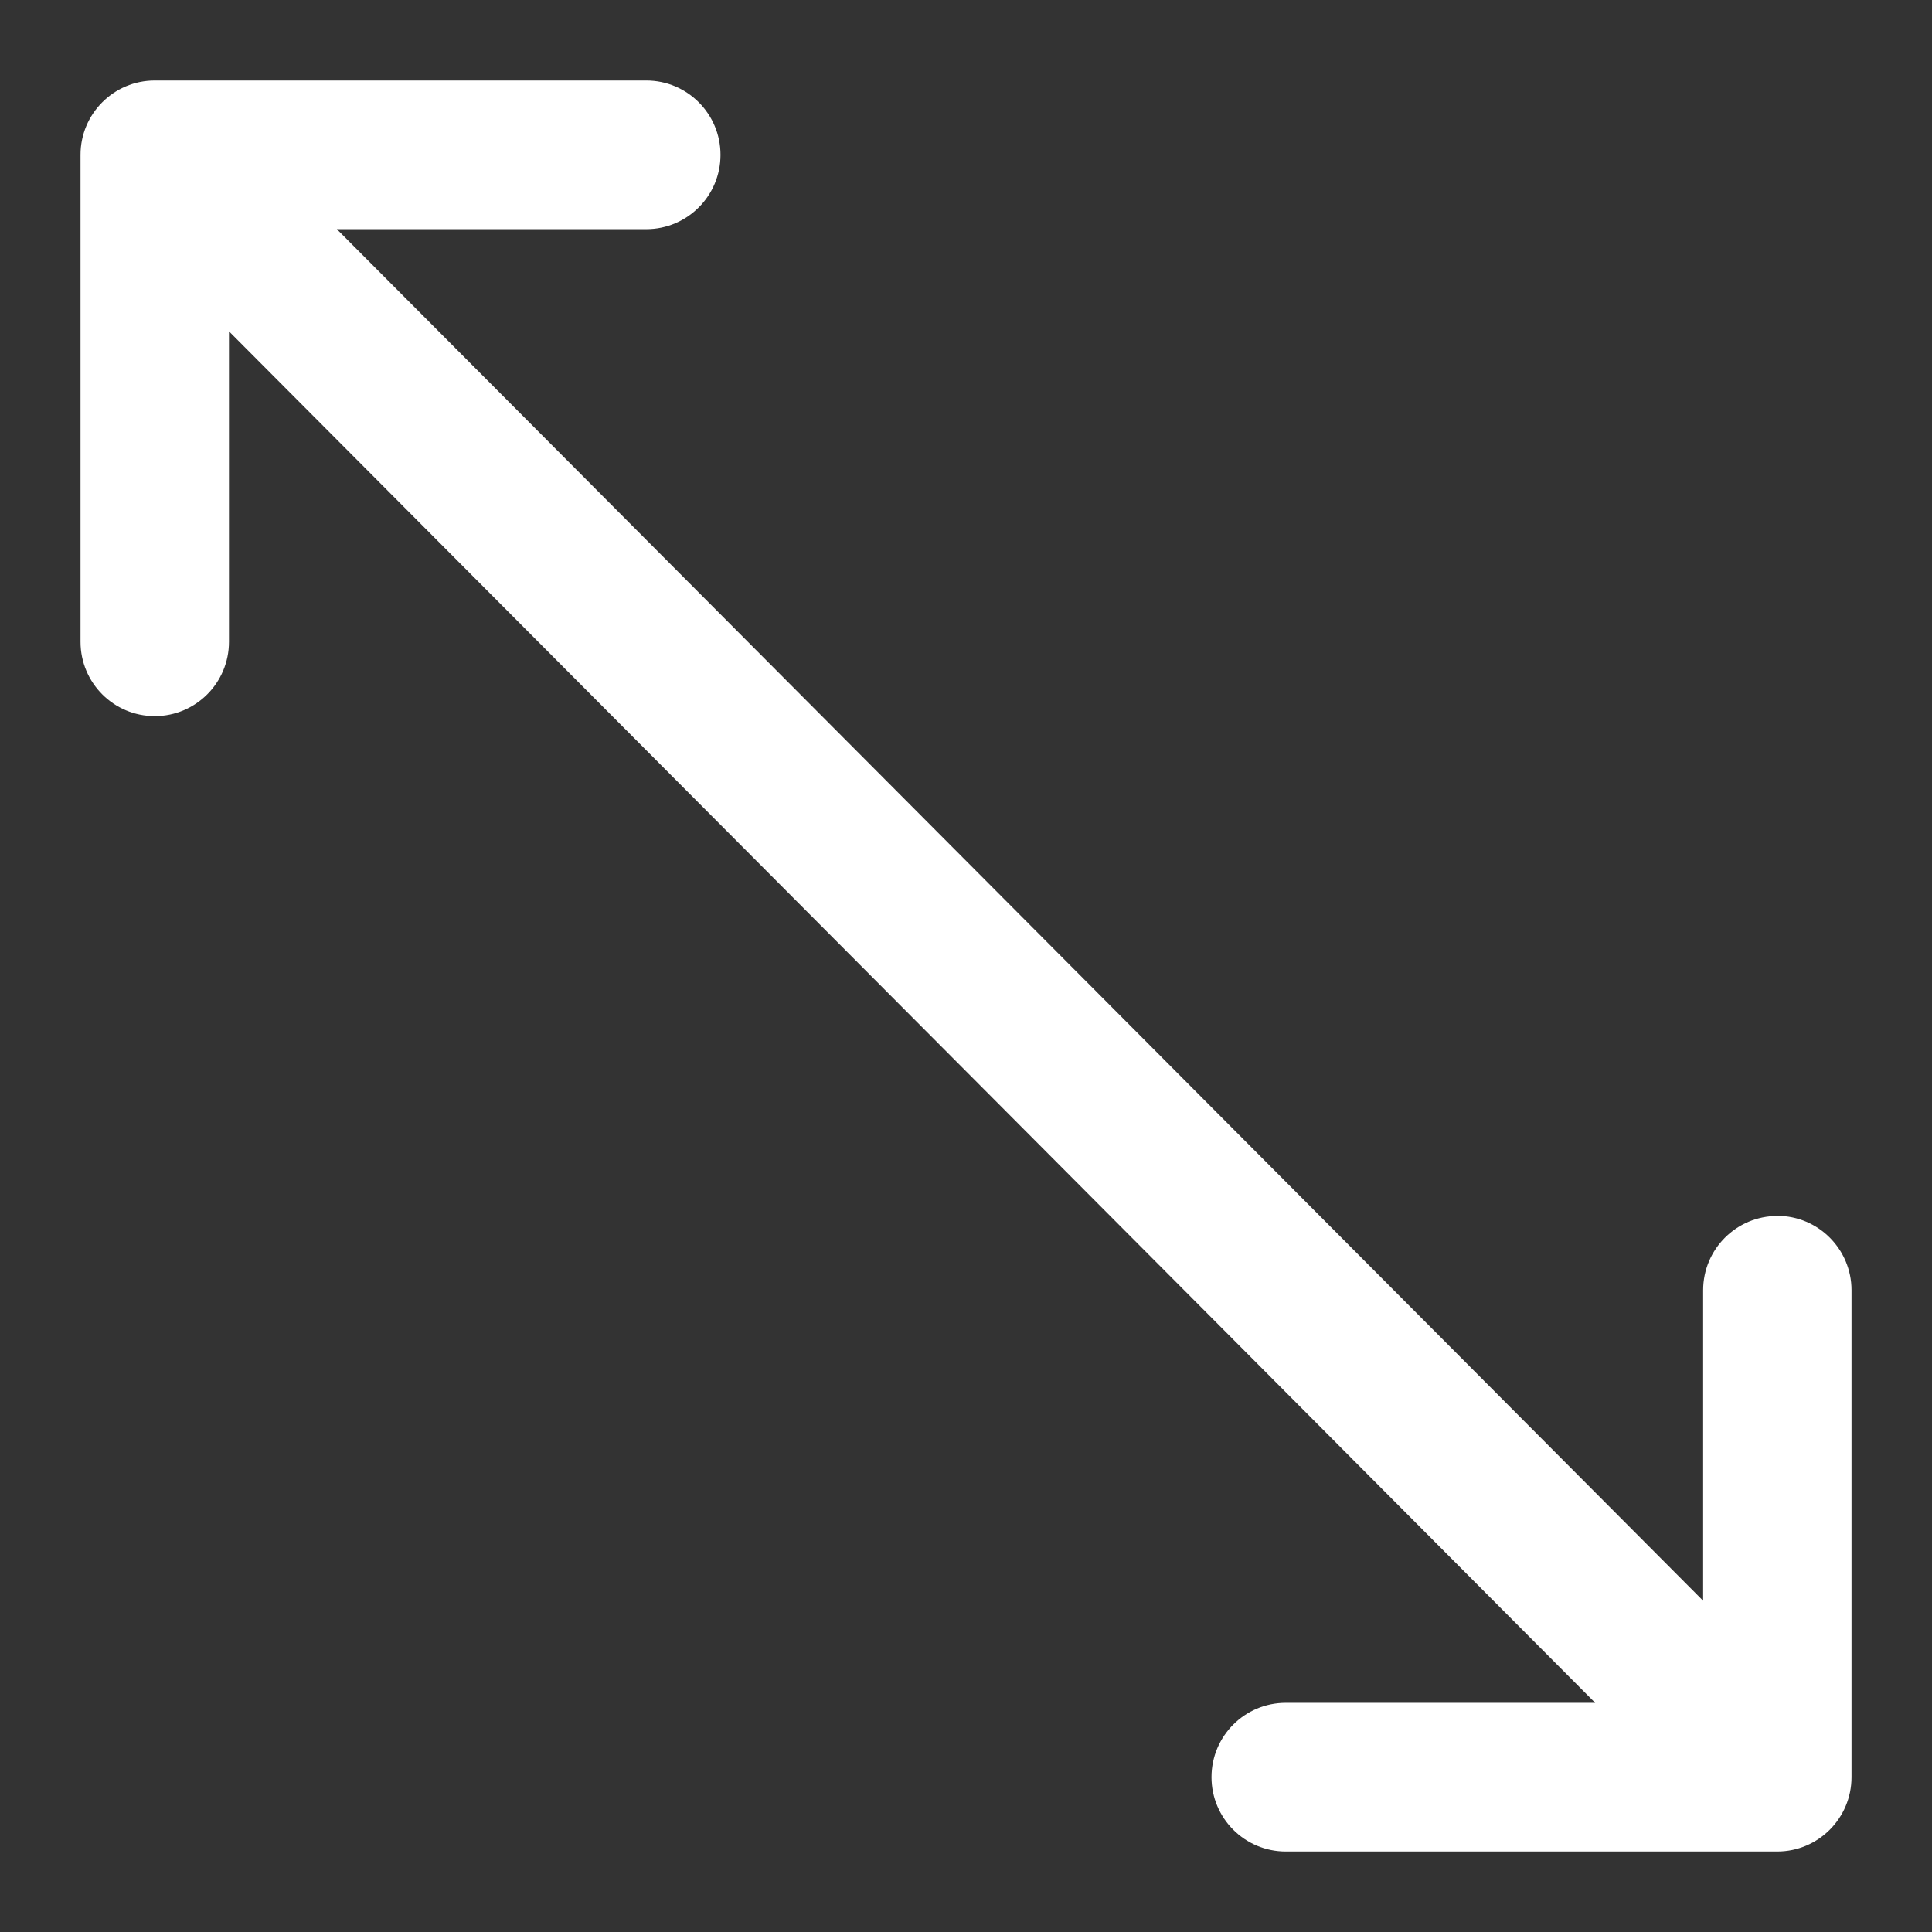 <svg width="70" height="70" viewBox="0 0 70 70" fill="none" xmlns="http://www.w3.org/2000/svg">
<rect x="0" y="0" width="70" height="70" fill="#333333" stroke="none"/>
<path d="M64.398 44.057C62.912 44.057 61.708 45.262 61.708 46.75V57.998L12.204 8.303H23.416C24.901 8.303 26.105 7.097 26.105 5.61C26.105 4.122 24.901 2.917 23.416 2.917H5.607C4.121 2.917 2.917 4.122 2.917 5.61V23.253C2.917 24.741 4.121 25.946 5.607 25.946C7.092 25.946 8.296 24.741 8.296 23.253V12.005L57.797 61.697H46.585C45.099 61.697 43.895 62.902 43.895 64.39C43.895 65.878 45.099 67.083 46.585 67.083H64.394C65.88 67.083 67.084 65.878 67.084 64.39V46.747C67.084 45.259 65.88 44.053 64.394 44.053L64.398 44.057Z" fill="white"/>
</svg>
